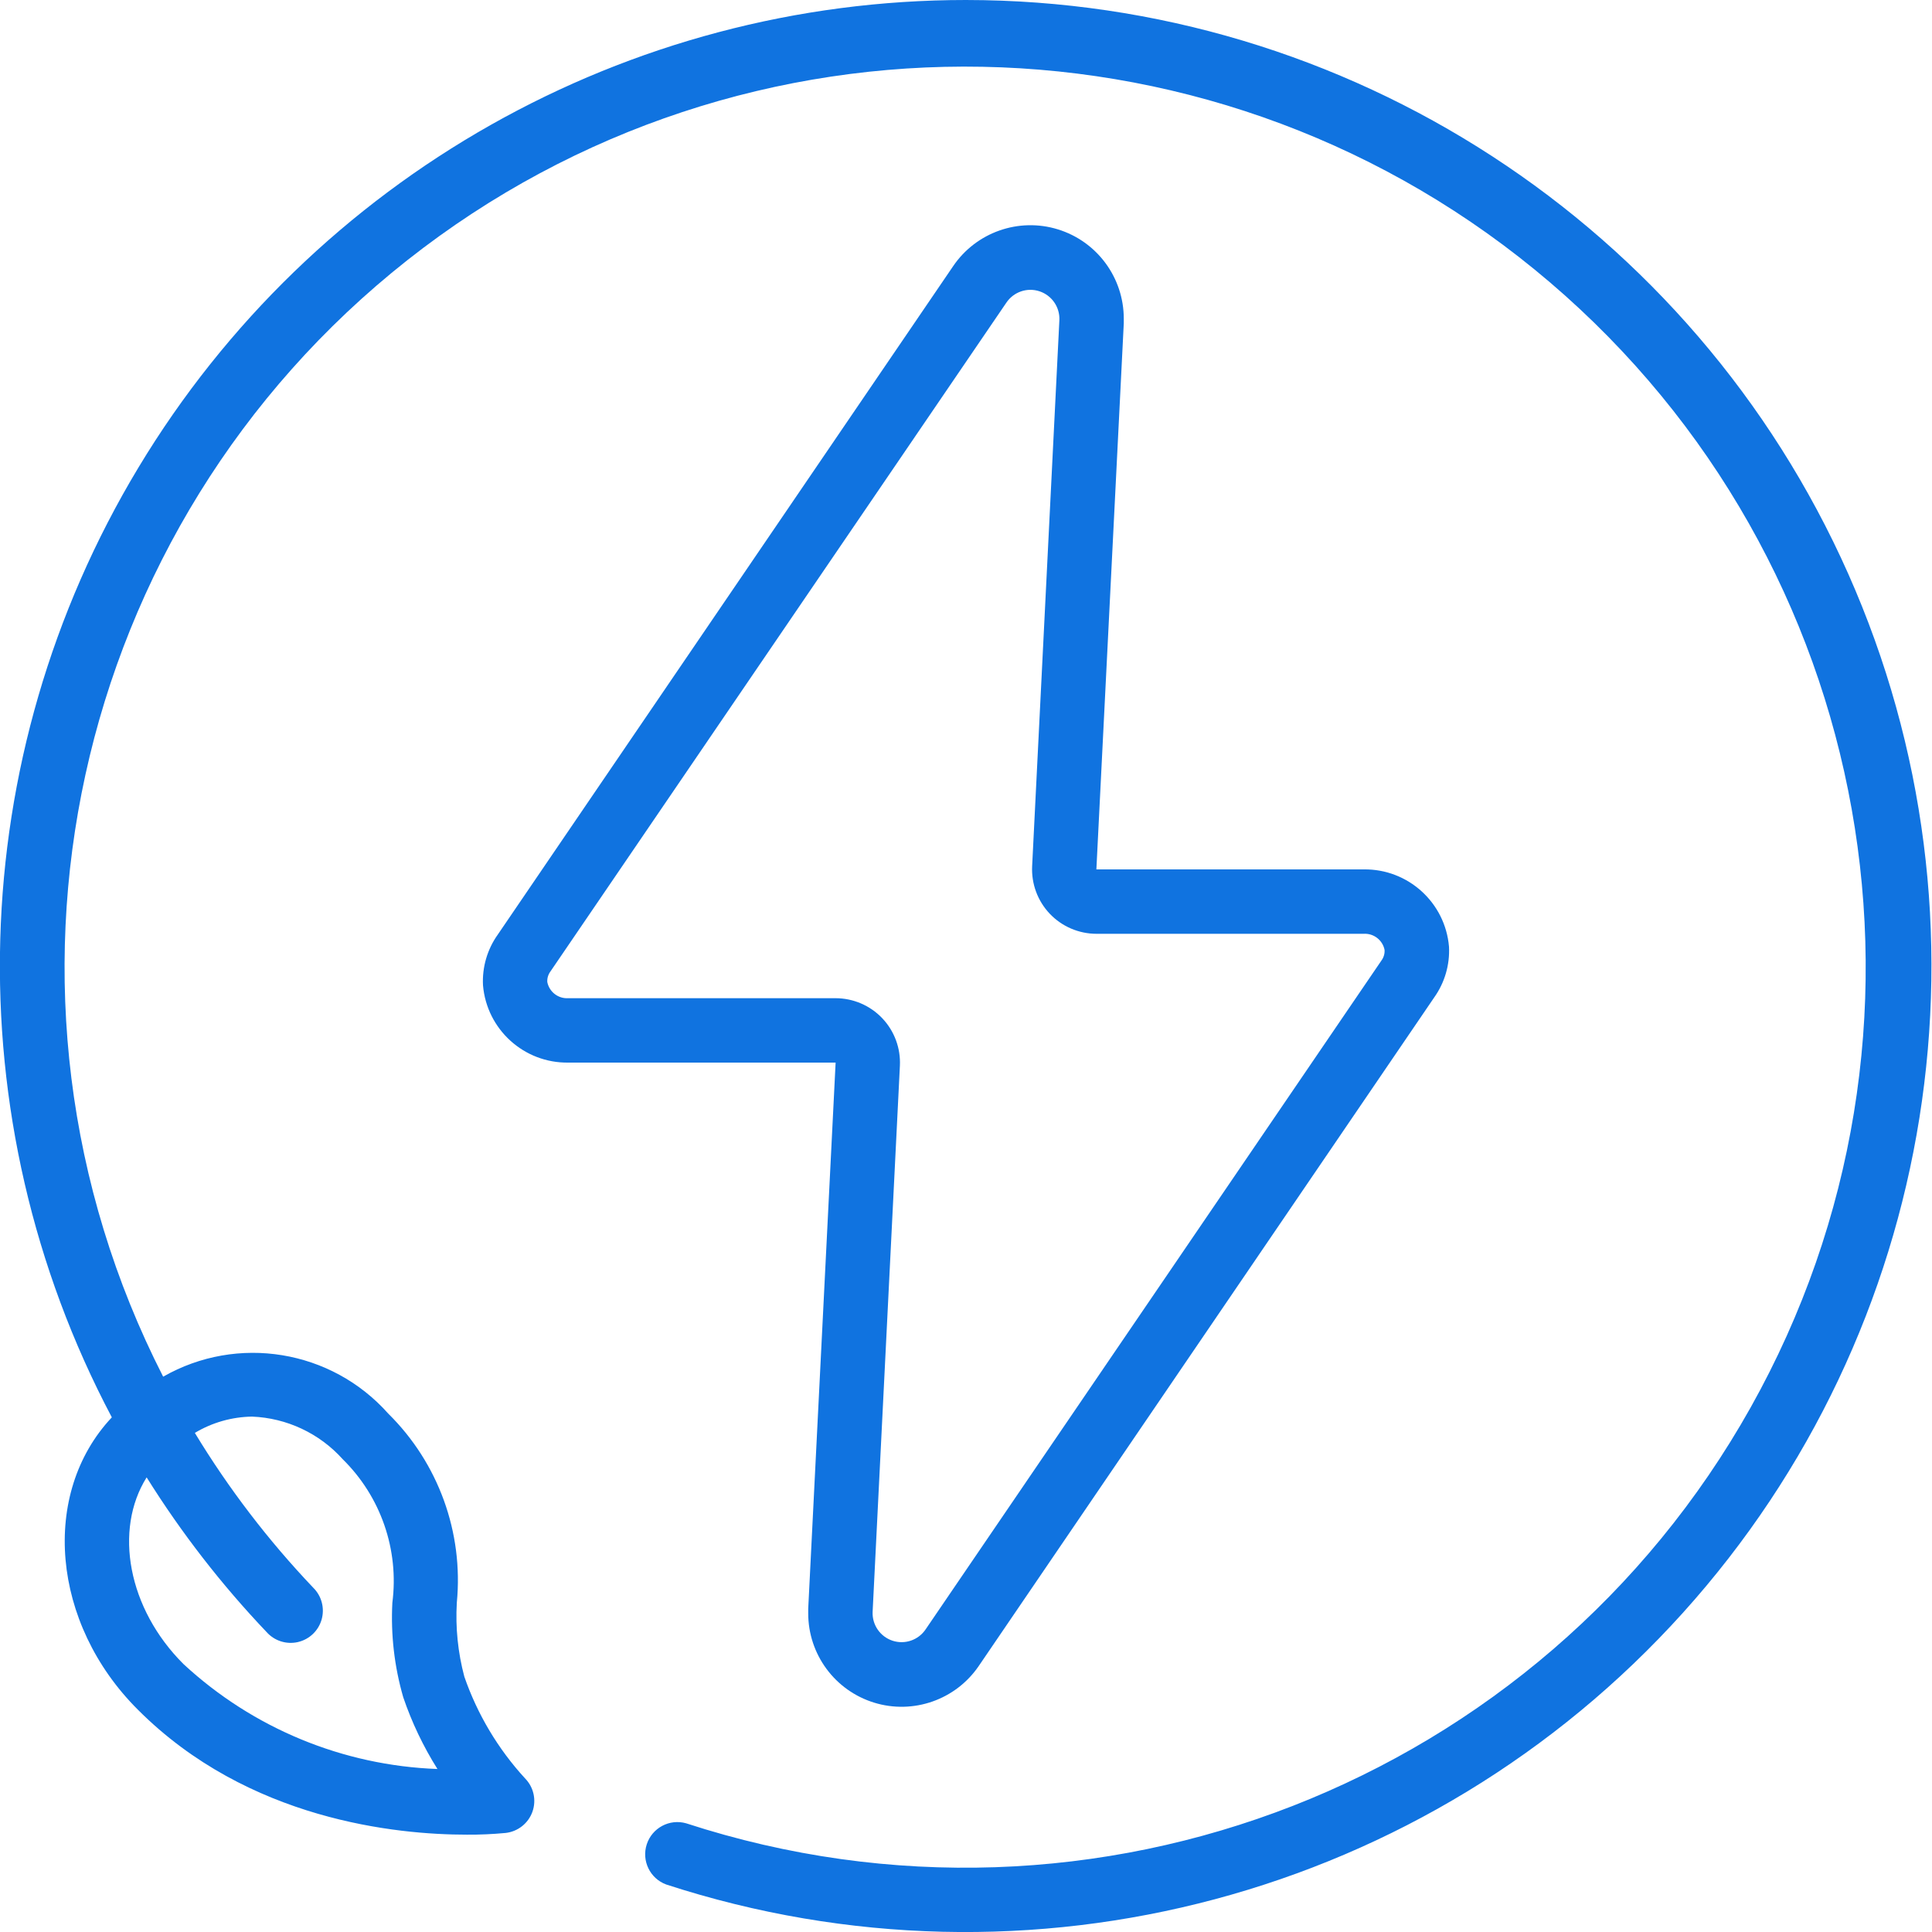 <?xml version="1.0"?>
<svg xmlns="http://www.w3.org/2000/svg" xmlns:xlink="http://www.w3.org/1999/xlink" xmlns:svgjs="http://svgjs.com/svgjs" version="1.1" width="512" height="512" x="0" y="0" viewBox="0 0 60 60" style="enable-background:new 0 0 512 512" xml:space="preserve" class=""><g><g xmlns="http://www.w3.org/2000/svg" id="001---Renewable-Energy" transform="translate(-1)"><path id="Shape" d="m35.9 9.9c.002-1.275-.828-2.401-2.046-2.777-1.218-.375-2.538.089-3.254 1.144l-14.142 20.759c-.326.458-.487 1.013-.458 1.574.117 1.372 1.274 2.42 2.651 2.4h8.3l-.851 16.96v.14c-.002 1.275.828 2.401 2.046 2.777 1.218.375 2.538-.089 3.254-1.144l14.142-20.759c.325-.458.487-1.013.458-1.574-.117-1.372-1.274-2.42-2.651-2.4h-8.3l.851-16.96c0-.017 0-.123 0-.14zm7.449 19.1c.311-.019.589.194.65.5.008.117-.026.232-.095.327l-14.157 20.773c-.225.335-.645.48-1.028.354-.383-.126-.636-.491-.619-.894l.847-16.96c.027-.548-.171-1.082-.549-1.479s-.903-.621-1.451-.621h-8.3c-.311.019-.588-.195-.65-.5-.008-.117.026-.232.095-.327l14.161-20.773c.225-.335.645-.48 1.028-.354.383.126.636.491.619.894l-.846 16.96c-.027.548.171 1.082.549 1.479s.903.621 1.451.621z" fill="#1073e0" data-original="#000000" style="" class=""/><path id="Shape" d="m31 0c-10.518-.001-20.269 5.506-25.698 14.515-5.429 9.009-5.744 20.203-.829 29.502-2.224 2.366-1.878 6.4.809 9.079 3.428 3.436 8.05 3.881 10.214 3.881.402.003.804-.015 1.205-.053.382-.042.707-.299.835-.661.128-.363.037-.766-.235-1.039-.835-.911-1.475-1.984-1.88-3.152-.2-.749-.279-1.526-.234-2.3.211-2.178-.572-4.336-2.13-5.872-1.766-1.986-4.682-2.464-6.99-1.146-6.07-11.886-2.895-26.405 7.582-34.673 10.477-8.268 25.336-7.98 35.486.687 10.149 8.667 12.76 23.298 6.234 34.94s-20.368 17.051-33.058 12.917c-.517-.148-1.058.14-1.225.651-.167.511.1 1.063.605 1.249 11.266 3.67 23.637.364 31.572-8.436 7.935-8.8 9.946-21.446 5.134-32.273-4.812-10.828-15.547-17.809-27.395-17.816zm-22.172 43.994c1.078.043 2.094.52 2.815 1.323 1.183 1.163 1.754 2.813 1.542 4.458-.052.989.062 1.98.337 2.932.266.783.623 1.531 1.063 2.231-2.933-.107-5.731-1.263-7.885-3.257-1.735-1.727-2.168-4.172-1.146-5.8 1.077 1.723 2.325 3.333 3.726 4.805.243.273.615.391.971.31.356-.082.639-.351.738-.703.099-.351-.001-.729-.261-.985-1.395-1.466-2.628-3.078-3.677-4.808.537-.322 1.15-.497 1.777-.506z" fill="#1073e0" data-original="#000000" style="" class=""/></g></g></svg>

